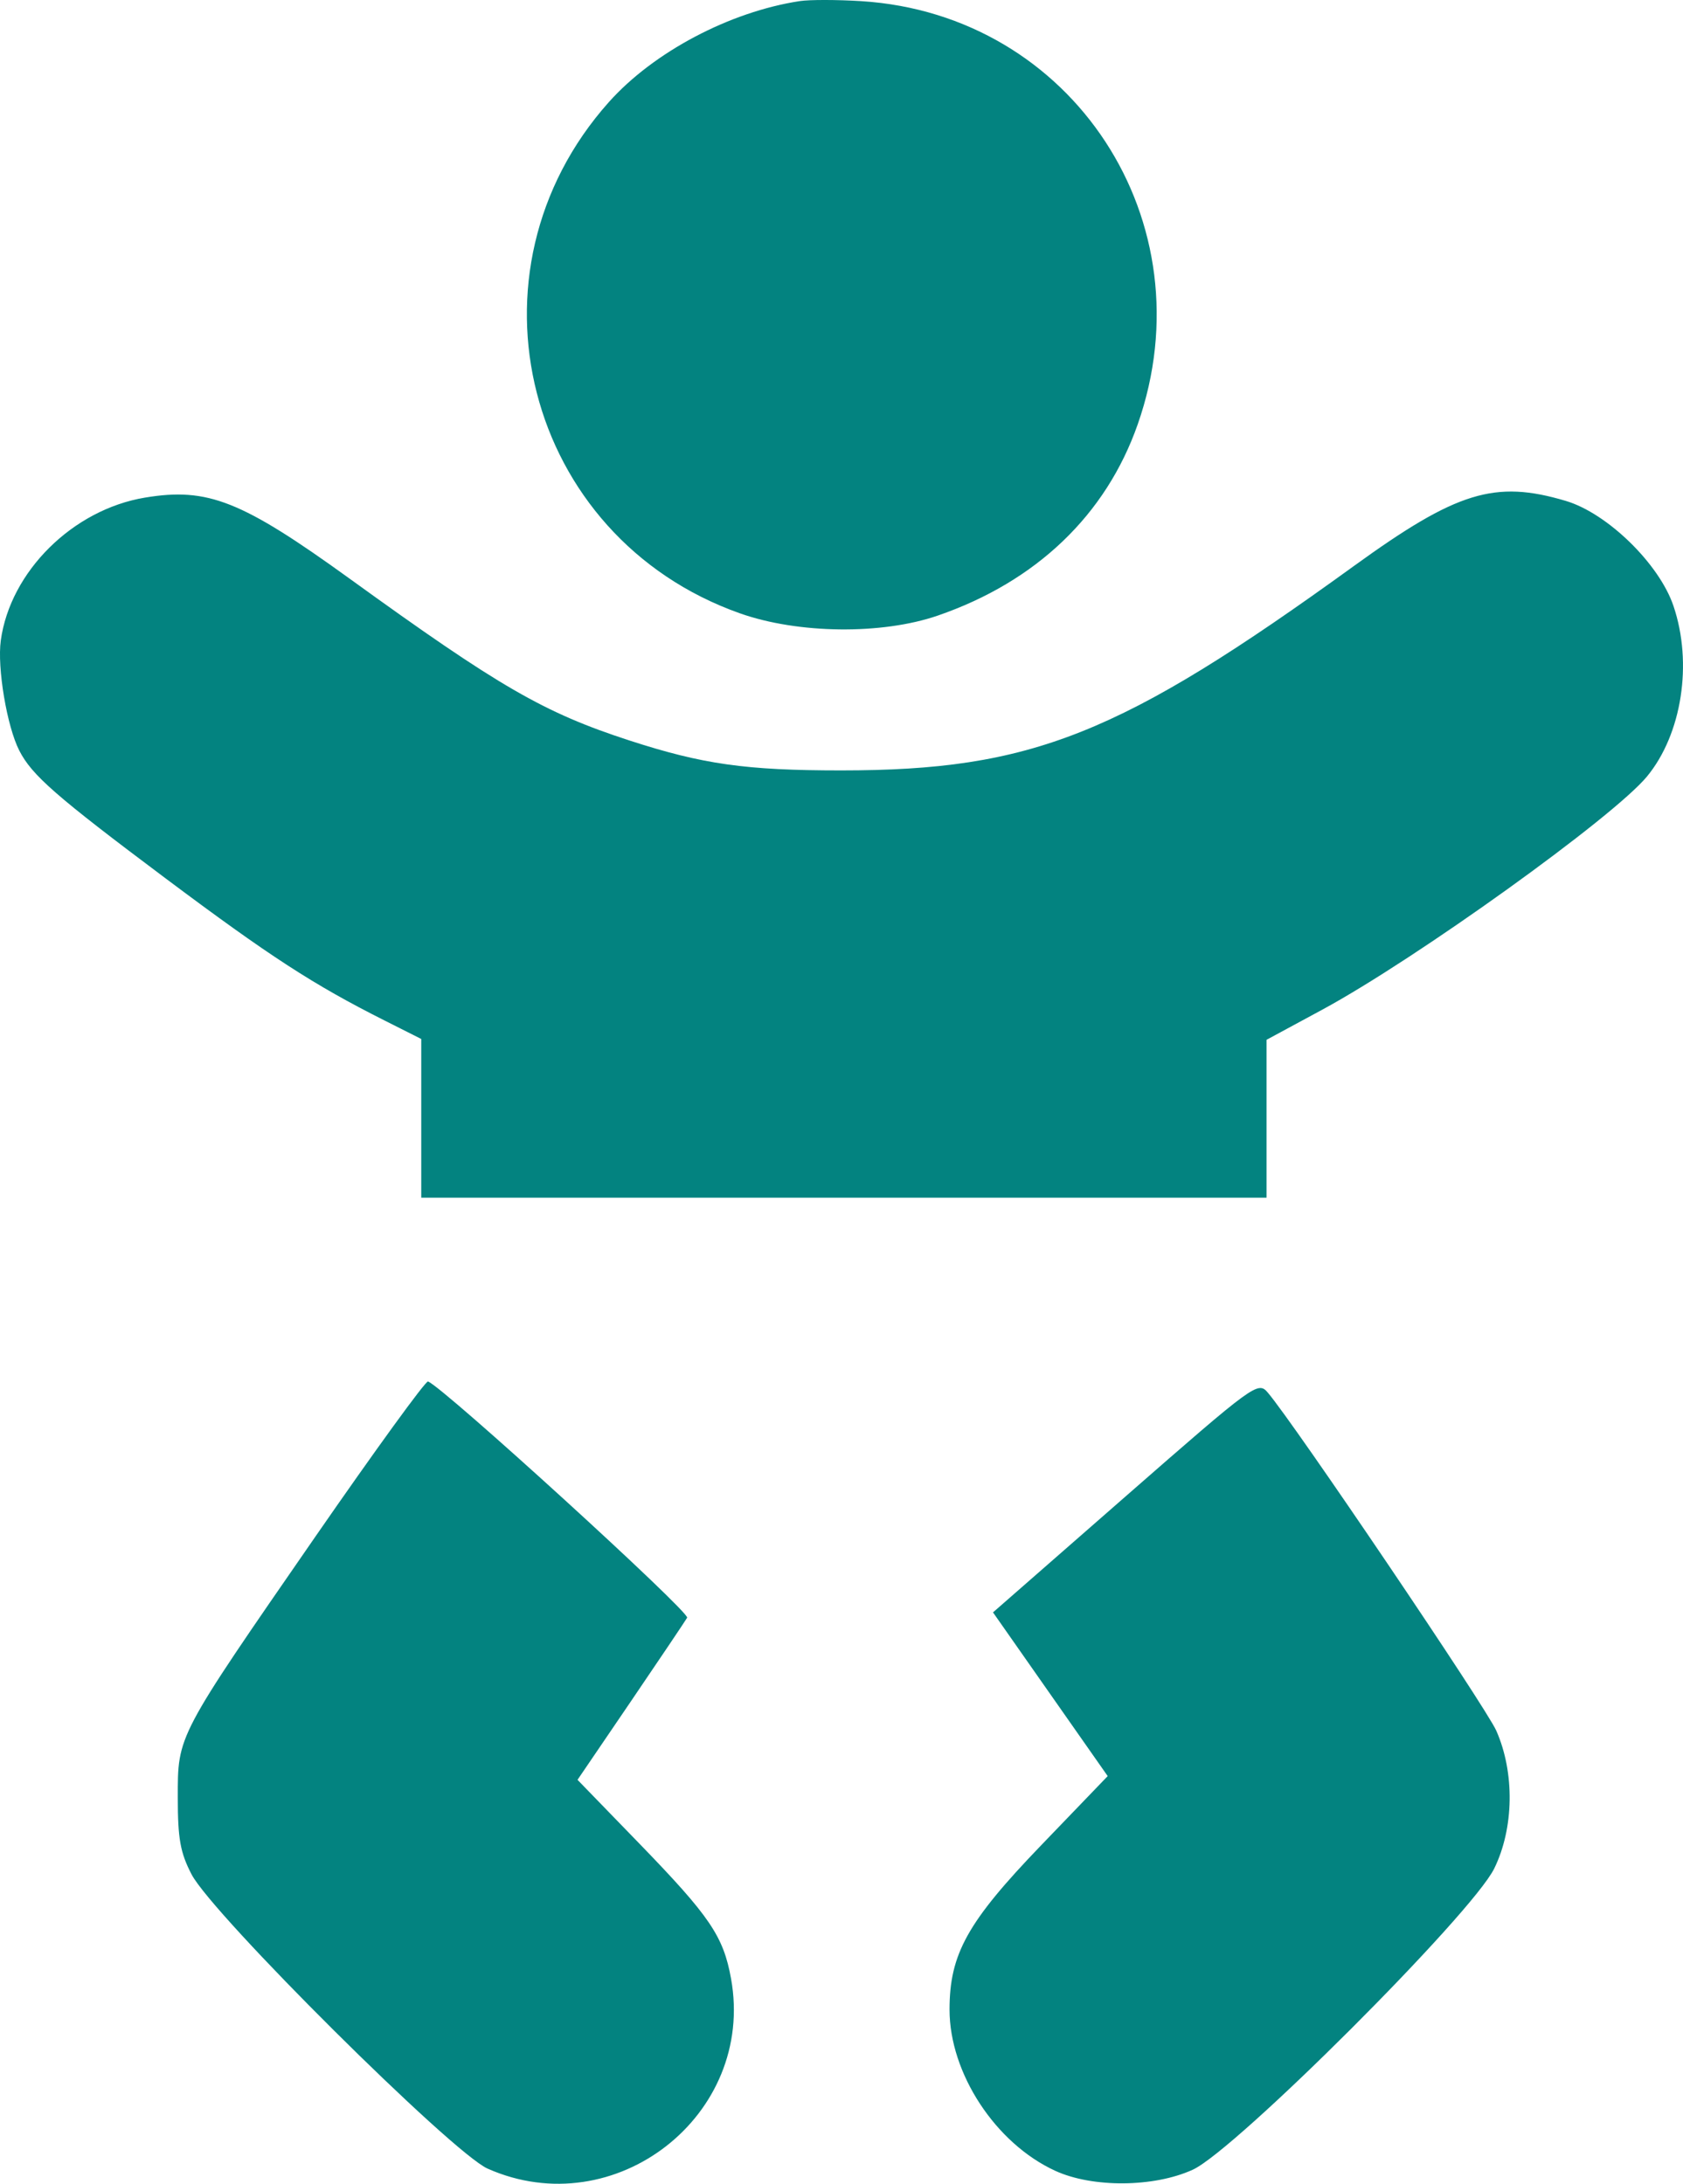 <svg width="47" height="61" viewBox="0 0 47 61" fill="none" xmlns="http://www.w3.org/2000/svg">
<path fill-rule="evenodd" clip-rule="evenodd" d="M22.337 0.03C20.379 0.328 18.252 1.453 17.004 2.851C12.763 7.602 14.658 15.004 20.66 17.131C22.284 17.707 24.628 17.734 26.19 17.195C28.941 16.245 30.885 14.385 31.772 11.854C33.753 6.204 29.966 0.404 24.052 0.032C23.38 -0.01 22.608 -0.011 22.337 0.03ZM4.047 13.9C2.031 14.235 0.286 15.966 0.022 17.891C-0.082 18.653 0.193 20.291 0.539 20.967C0.892 21.657 1.557 22.238 4.623 24.535C7.534 26.715 8.753 27.506 10.74 28.506L11.764 29.022V31.238V33.455H23.567H35.37V31.25V29.045L36.92 28.207C39.535 26.793 45.054 22.83 45.994 21.69C46.969 20.508 47.277 18.526 46.733 16.924C46.335 15.749 44.889 14.338 43.728 13.992C41.745 13.402 40.686 13.728 37.807 15.812C31.285 20.535 28.814 21.52 23.485 21.52C20.83 21.52 19.625 21.349 17.584 20.686C15.185 19.906 13.954 19.194 9.767 16.166C6.747 13.983 5.802 13.608 4.047 13.9ZM8.807 42.923C4.916 48.552 4.965 48.458 4.965 50.219C4.965 51.364 5.035 51.75 5.349 52.356C5.931 53.478 12.631 60.14 13.618 60.577C17.171 62.153 21.102 59.087 20.416 55.273C20.202 54.085 19.827 53.532 17.846 51.488L16.128 49.716L17.605 47.544C18.417 46.349 19.13 45.289 19.189 45.188C19.277 45.039 12.37 38.739 11.953 38.589C11.887 38.565 10.472 40.516 8.807 42.923ZM31.427 41.805L27.731 45.039L29.332 47.325L30.934 49.612L29.068 51.552C27.016 53.686 26.517 54.582 26.517 56.136C26.517 57.914 27.801 59.872 29.468 60.637C30.511 61.116 32.224 61.103 33.309 60.607C34.499 60.063 41.11 53.457 41.729 52.192C42.281 51.066 42.304 49.517 41.786 48.344C41.495 47.685 36.143 39.765 35.405 38.9C35.13 38.578 35.045 38.64 31.427 41.805Z" fill="#038380"/>
</svg>
